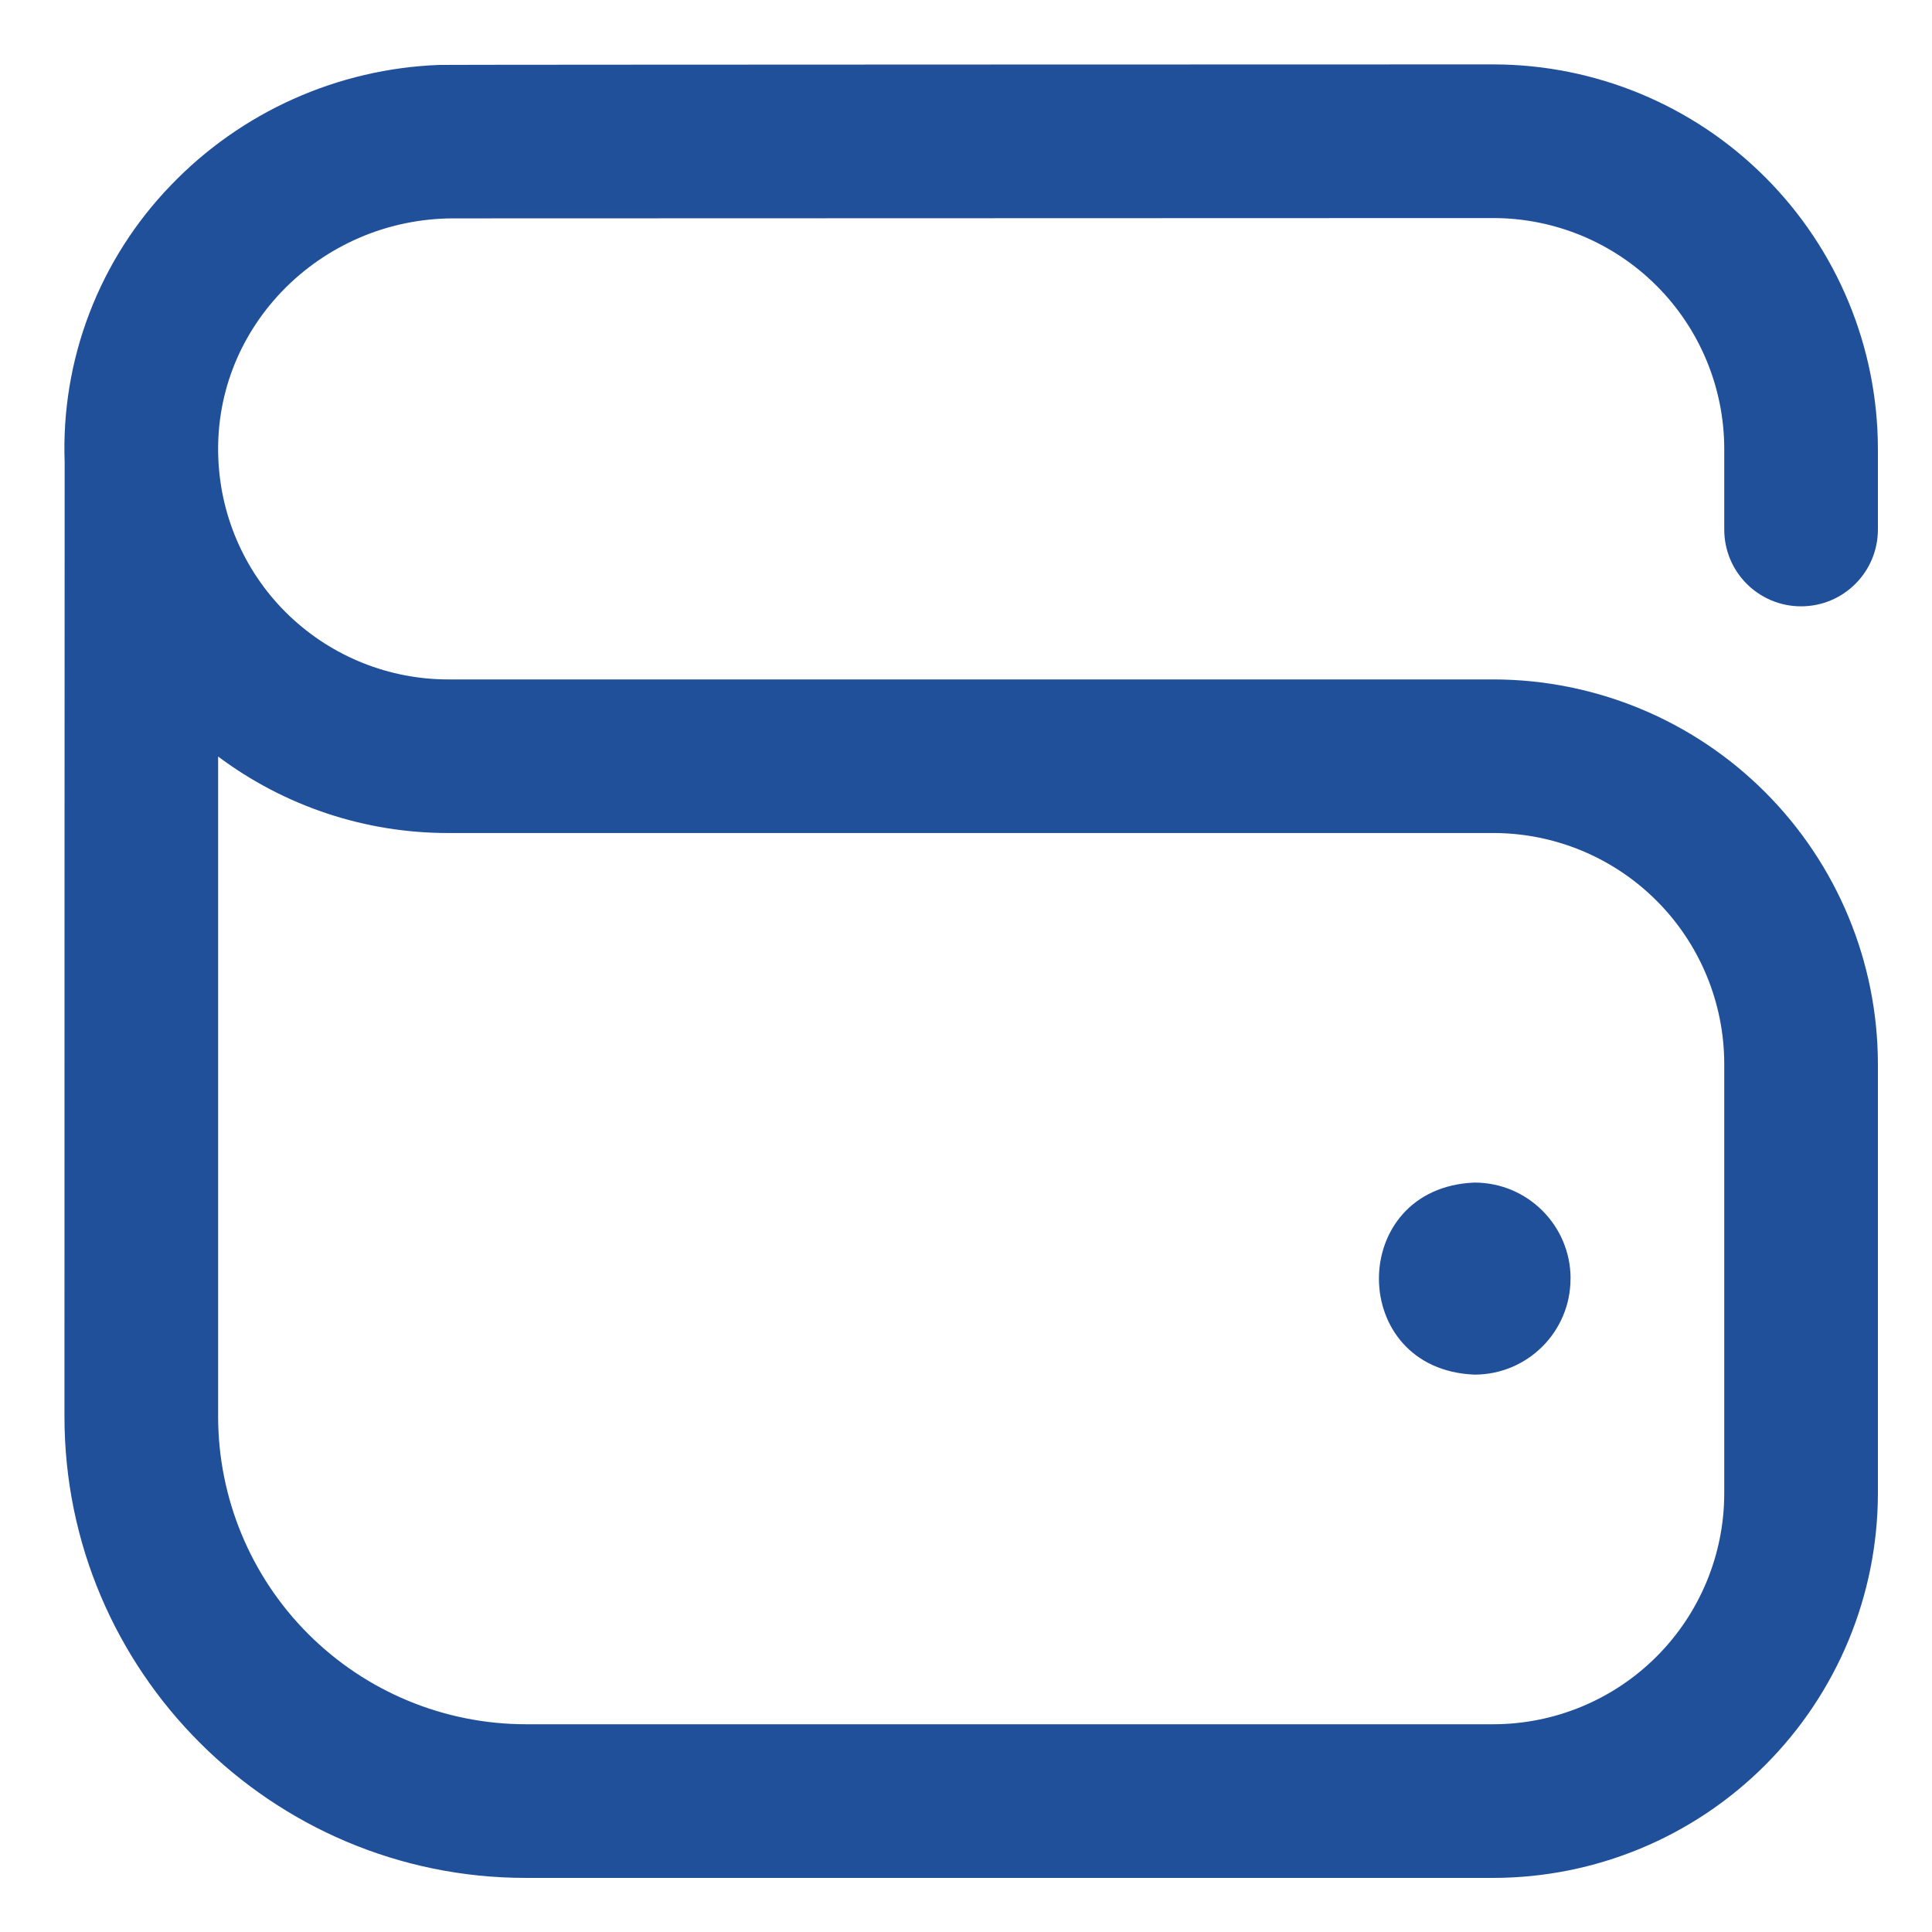 <svg width="30" height="30" viewBox="0 0 30 30" fill="none" xmlns="http://www.w3.org/2000/svg">
<path d="M27.967 9.415C28.627 9.415 29.16 8.881 29.16 8.222V6.97C29.158 5.387 28.528 3.87 27.409 2.751C26.29 1.631 24.773 1.002 23.19 1C23.19 1 6.872 1.003 6.826 1.008C5.243 1.066 3.745 1.737 2.649 2.881C2.1 3.45 1.672 4.123 1.389 4.861C1.106 5.599 0.975 6.386 1.004 7.176C1.002 7.206 1.001 21.997 1.001 21.997C1.001 25.947 4.214 29.16 8.164 29.16H23.19C24.773 29.158 26.29 28.529 27.409 27.409C28.528 26.29 29.158 24.773 29.16 23.19V16.52C29.158 14.937 28.528 13.42 27.409 12.301C26.29 11.181 24.773 10.552 23.19 10.55H6.967C6.046 10.552 5.161 10.198 4.494 9.563C3.828 8.928 3.433 8.06 3.391 7.14C3.345 6.169 3.695 5.24 4.375 4.528C4.719 4.169 5.132 3.884 5.589 3.688C6.046 3.493 6.538 3.392 7.035 3.391L23.19 3.386C24.14 3.387 25.051 3.765 25.723 4.437C26.395 5.109 26.773 6.02 26.774 6.97V8.222C26.774 8.882 27.308 9.415 27.967 9.415V9.415ZM6.967 12.935H23.19C24.14 12.936 25.051 13.314 25.723 13.986C26.395 14.658 26.773 15.569 26.774 16.519V23.19C26.773 24.14 26.395 25.051 25.723 25.723C25.051 26.395 24.14 26.773 23.19 26.774H8.164C6.897 26.773 5.683 26.269 4.787 25.373C3.892 24.478 3.388 23.264 3.387 21.997V11.747C4.42 12.521 5.676 12.938 6.967 12.935V12.935ZM24.387 19.855C24.387 20.678 23.72 21.345 22.896 21.345C20.917 21.267 20.918 18.441 22.896 18.363C23.72 18.363 24.388 19.031 24.388 19.854L24.387 19.855Z" fill="#205099"/>
</svg>
